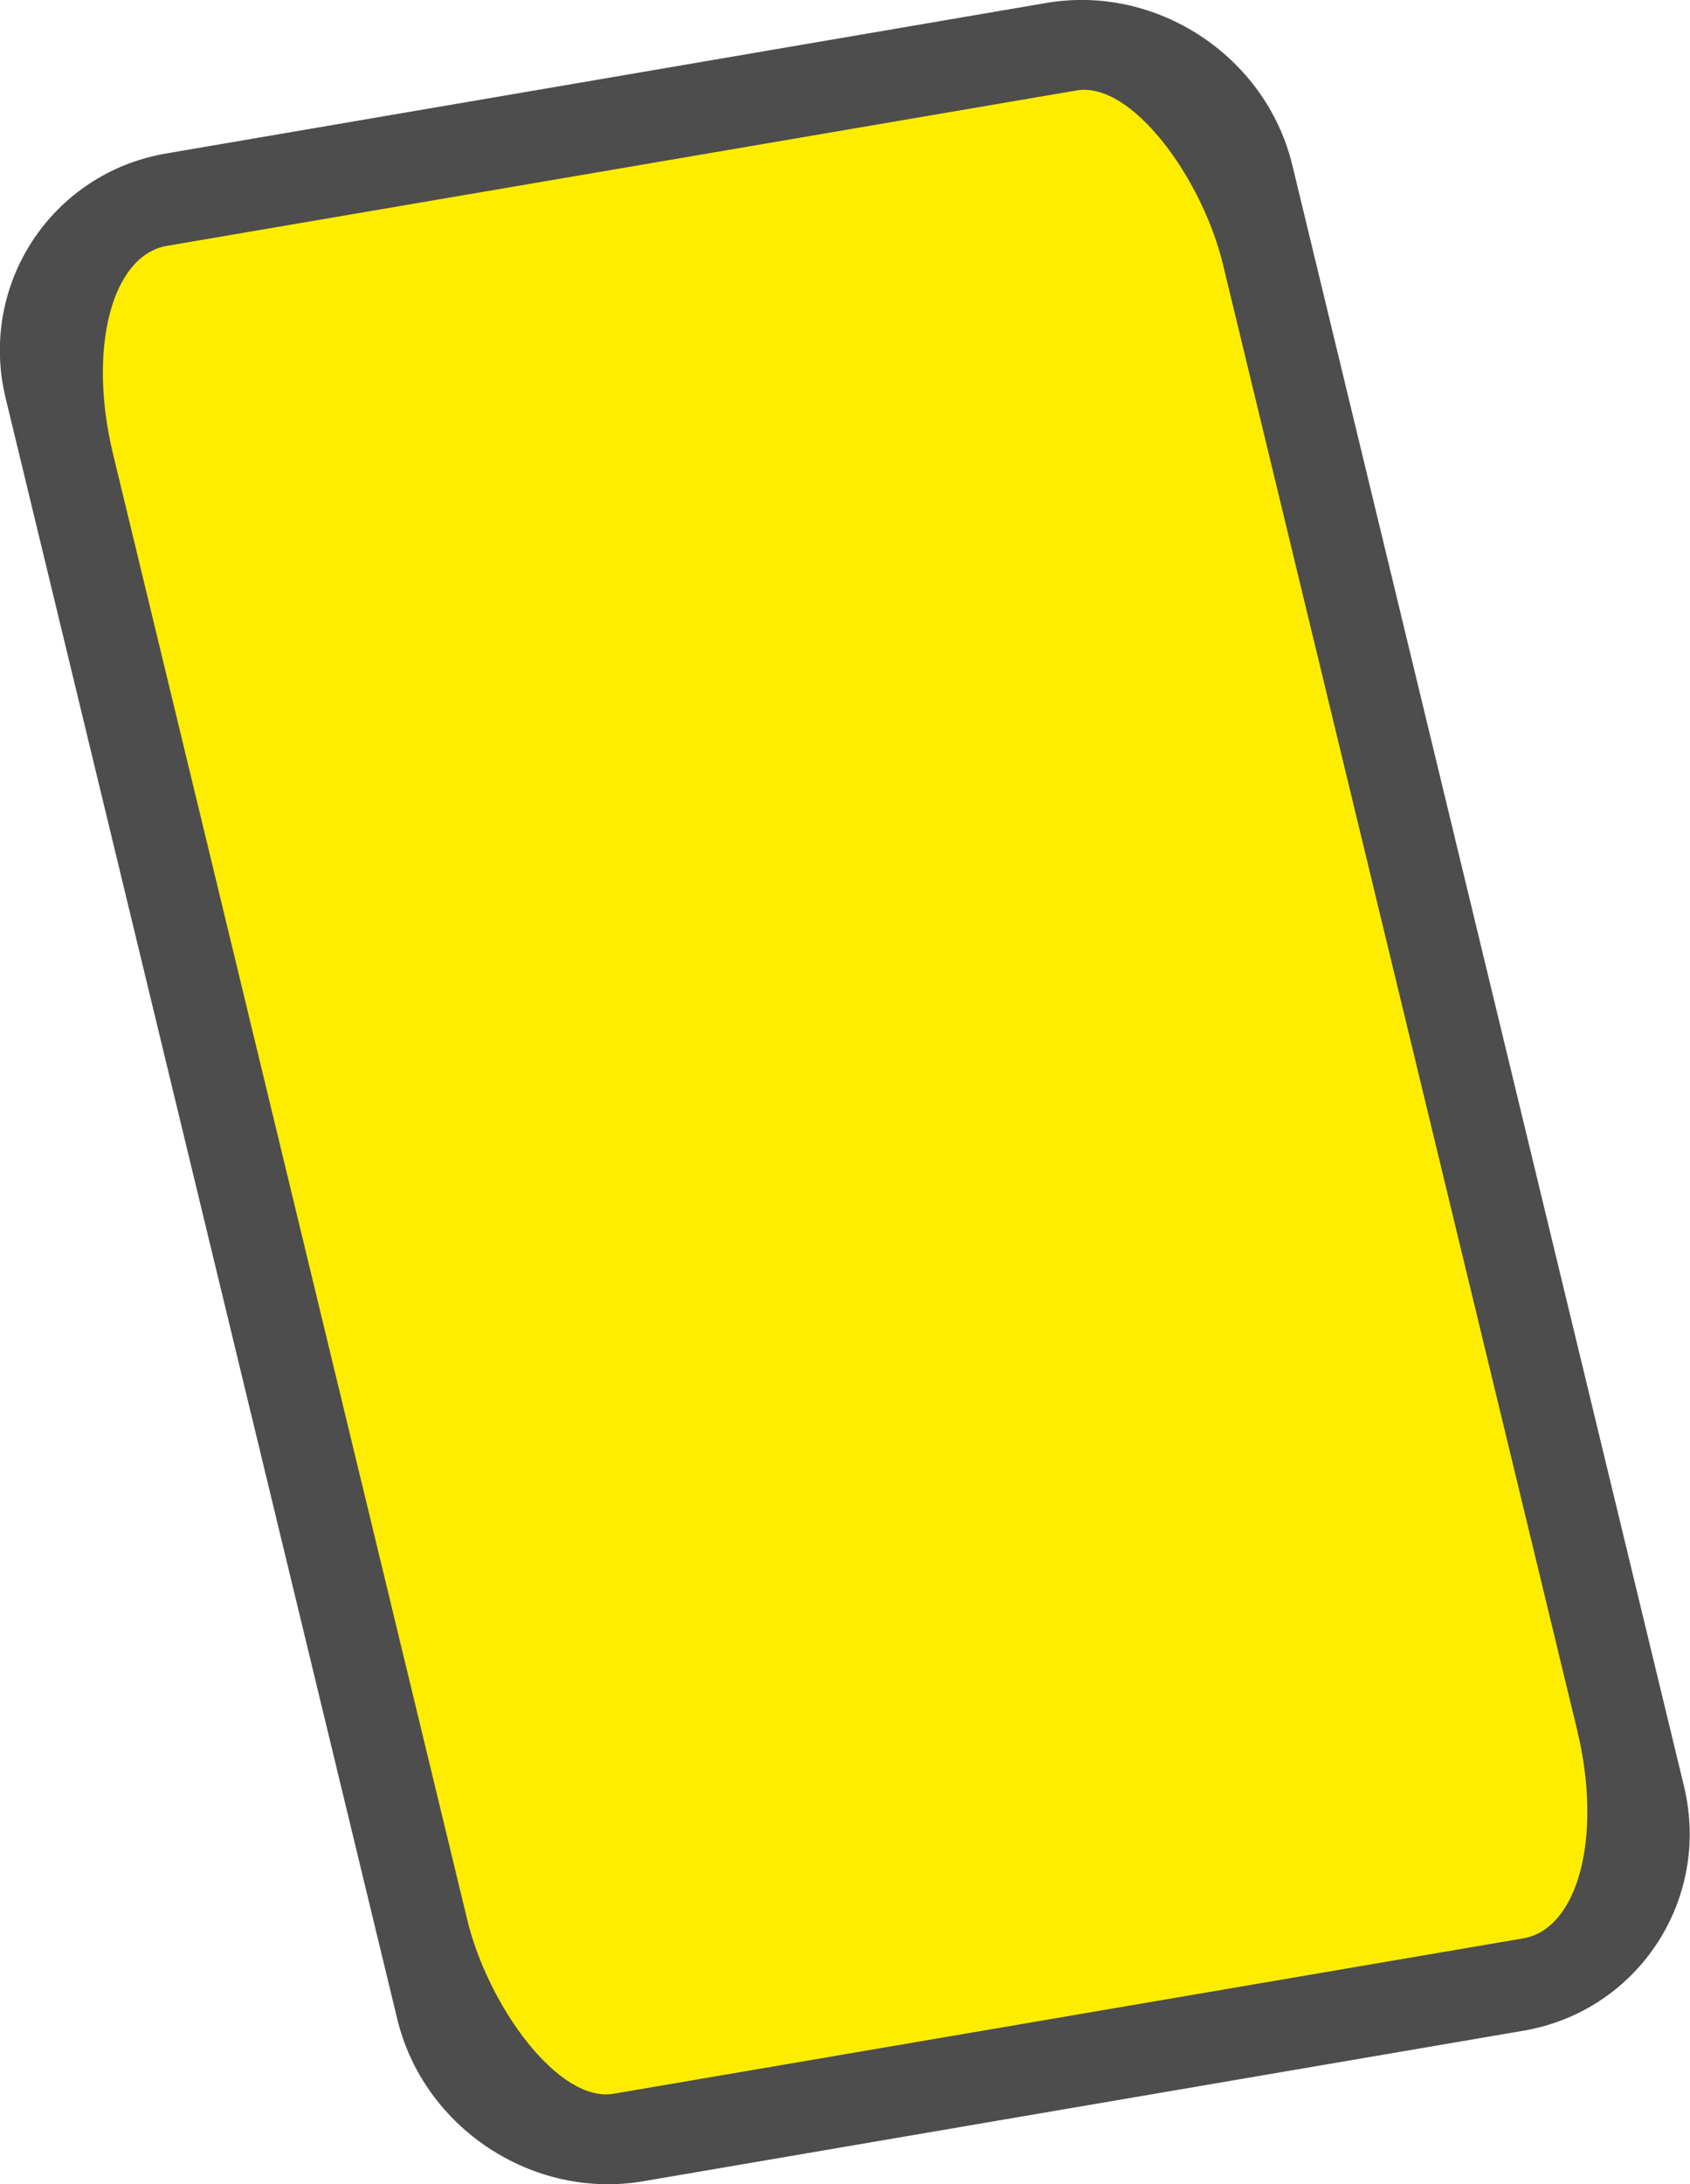 <?xml version="1.0" encoding="UTF-8"?> <svg xmlns="http://www.w3.org/2000/svg" xmlns:xlink="http://www.w3.org/1999/xlink" xmlns:xodm="http://www.corel.com/coreldraw/odm/2003" xml:space="preserve" width="56.586mm" height="73.093mm" version="1.1" style="shape-rendering:geometricPrecision; text-rendering:geometricPrecision; image-rendering:optimizeQuality; fill-rule:evenodd; clip-rule:evenodd" viewBox="0 0 81.77 105.62"> <defs> <style type="text/css"> .fil0 {fill:#4D4D4D} .fil1 {fill:#FFED00} </style> </defs> <g id="Слой_x0020_1">  <g id="_3944959776"> <path class="fil0" d="M8.04 7.42l42.59 -7.28c5.34,-0.91 10.63,2.58 11.9,7.85l18.95 78.39c1.32,5.47 -2.22,10.87 -7.77,11.82l-42.59 7.28c-5.34,0.91 -10.63,-2.58 -11.9,-7.85l-18.95 -78.39c-1.32,-5.47 2.22,-10.87 7.77,-11.82z"></path> </g> <rect class="fil1" transform="matrix(2.126 -0.363 0.979 4.049 3.236 12.714)" width="25.26" height="22.07" rx="2.28" ry="2.28"></rect> </g> </svg> 